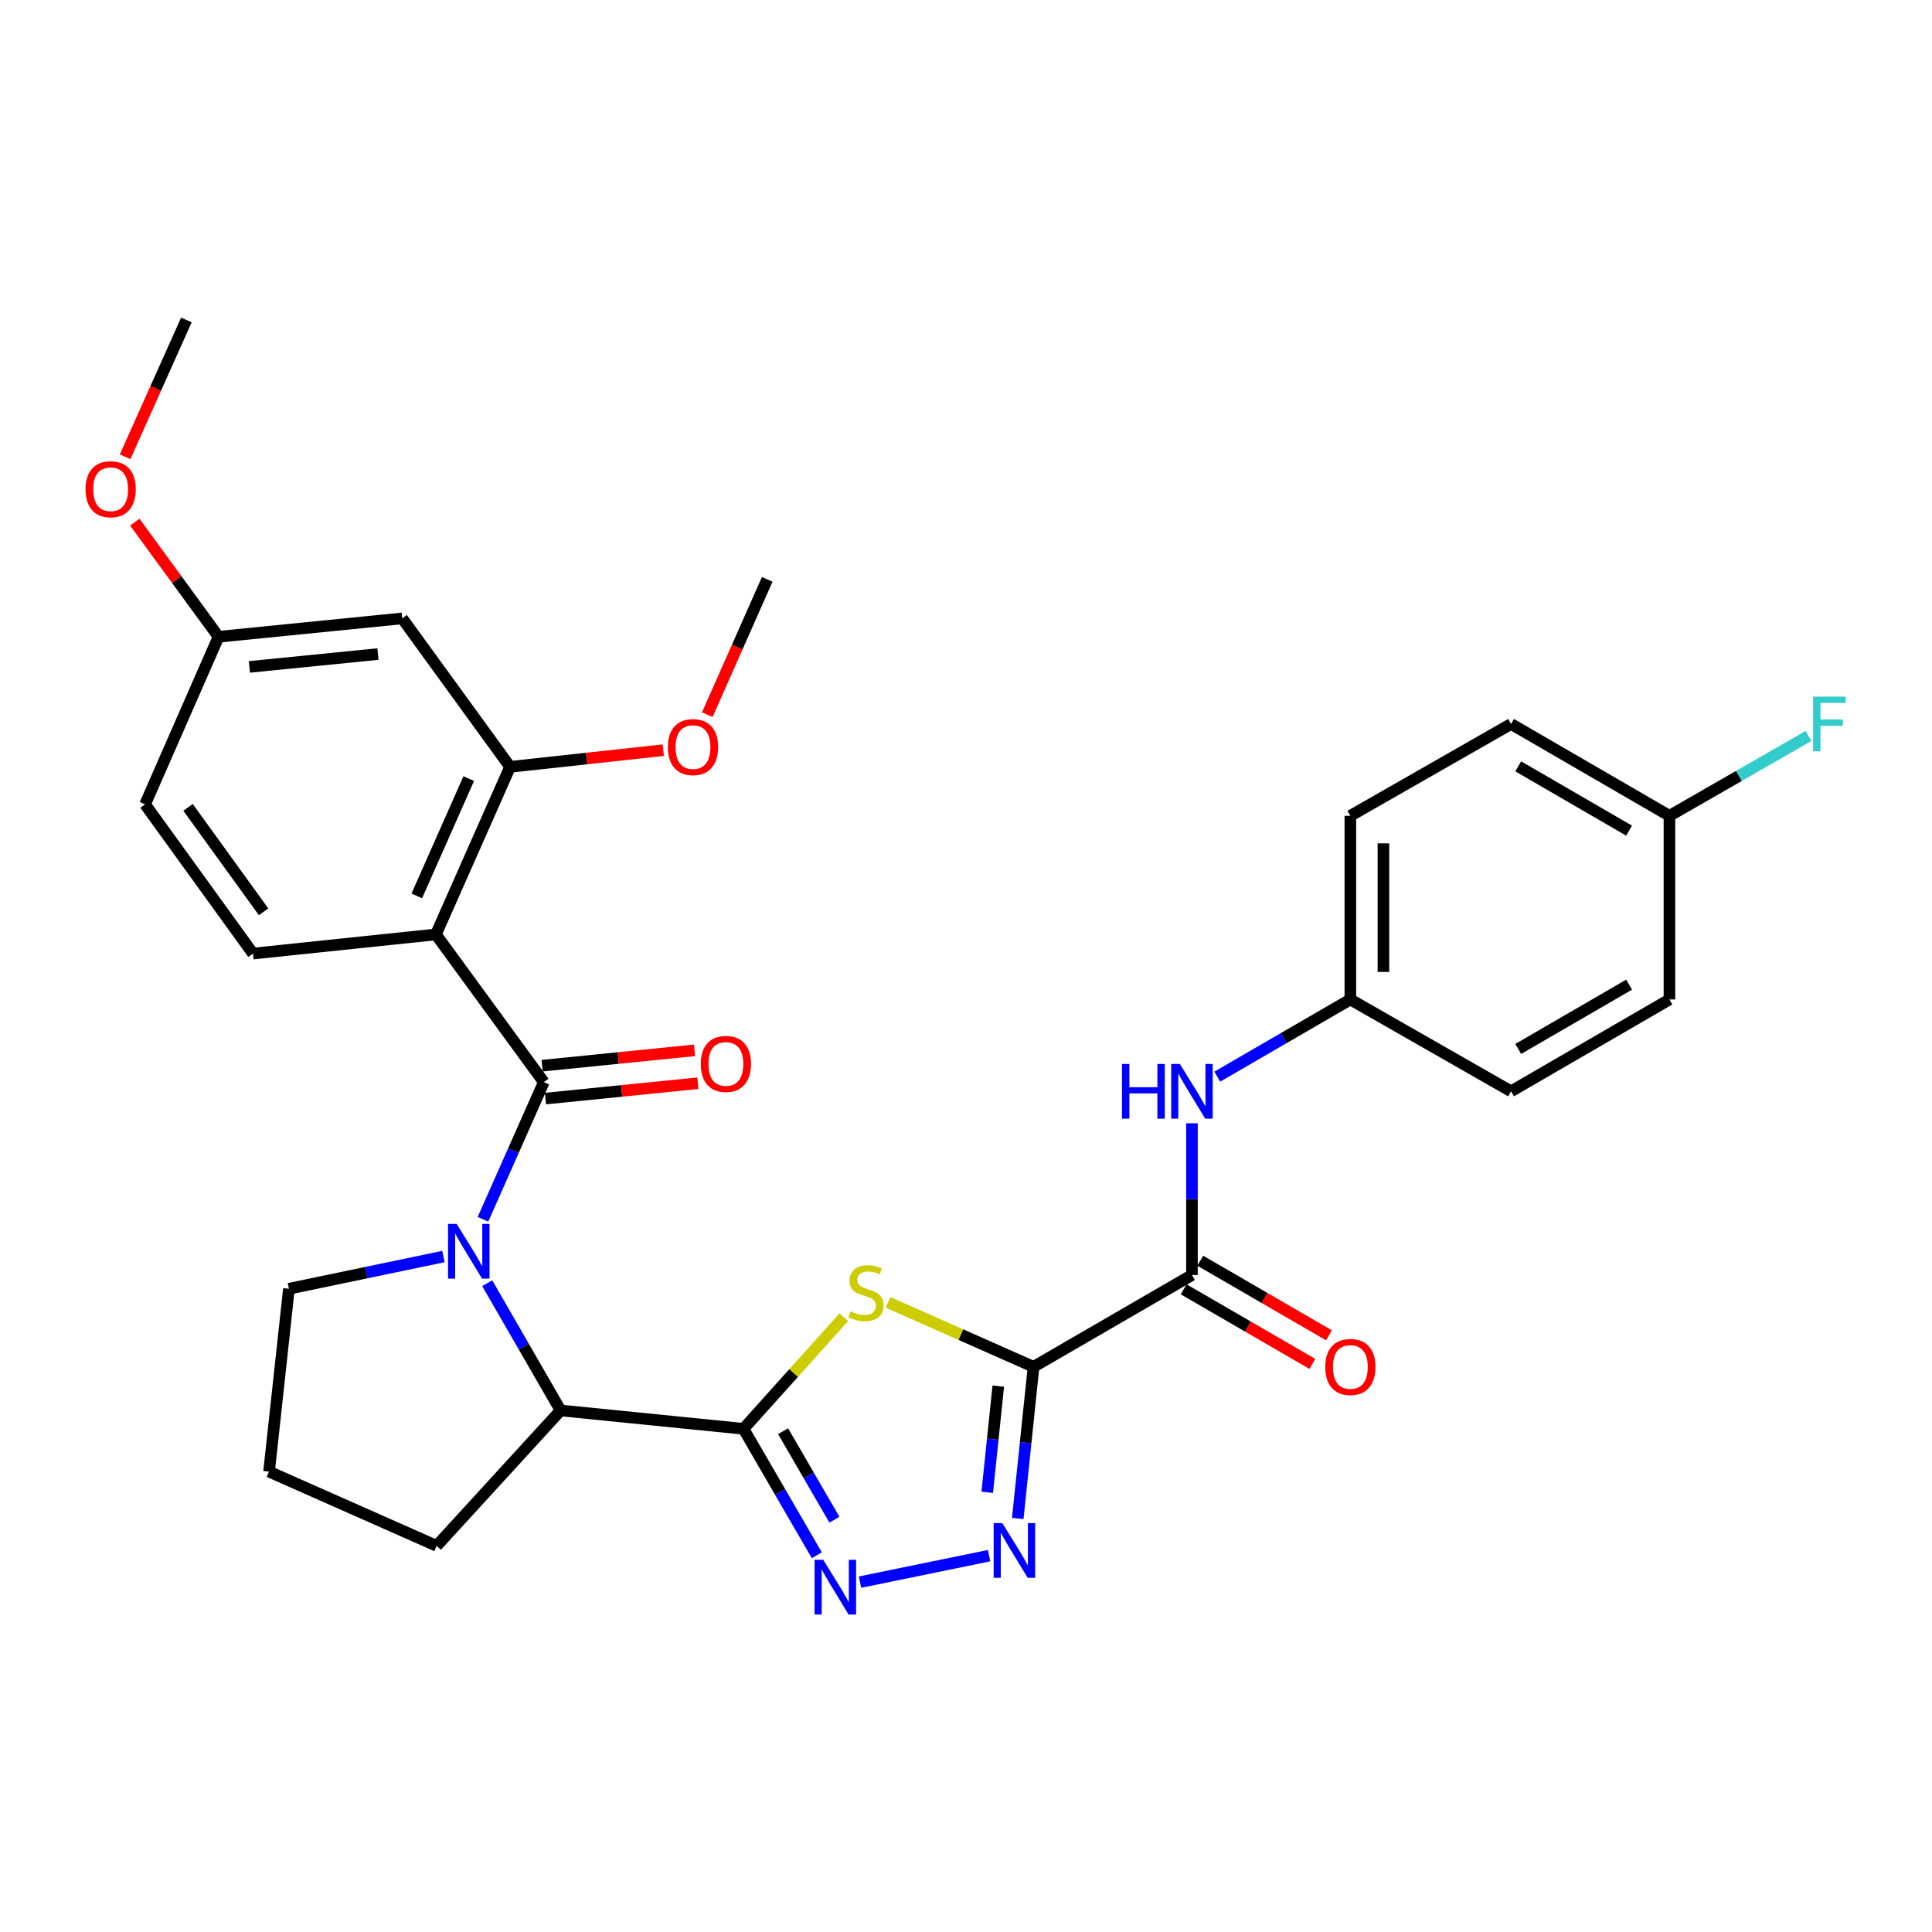 <?xml version='1.0' encoding='iso-8859-1'?>
<svg version='1.1' baseProfile='full'
              xmlns='http://www.w3.org/2000/svg'
                      xmlns:rdkit='http://www.rdkit.org/xml'
                      xmlns:xlink='http://www.w3.org/1999/xlink'
                  xml:space='preserve'
width='1000px' height='1000px' viewBox='0 0 1000 1000'>
<!-- END OF HEADER -->
<rect style='opacity:1.0;fill:#FFFFFF;stroke:none' width='1000' height='1000' x='0' y='0'> </rect>
<path class='bond-1' d='M 534.959,707.464 L 497.315,690.785' style='fill:none;fill-rule:evenodd;stroke:#000000;stroke-width:6px;stroke-linecap:butt;stroke-linejoin:miter;stroke-opacity:1' />
<path class='bond-1' d='M 497.315,690.785 L 459.671,674.107' style='fill:none;fill-rule:evenodd;stroke:#CCCC00;stroke-width:6px;stroke-linecap:butt;stroke-linejoin:miter;stroke-opacity:1' />
<path class='bond-5' d='M 534.959,707.464 L 530.872,746.714' style='fill:none;fill-rule:evenodd;stroke:#000000;stroke-width:6px;stroke-linecap:butt;stroke-linejoin:miter;stroke-opacity:1' />
<path class='bond-5' d='M 530.872,746.714 L 526.785,785.964' style='fill:none;fill-rule:evenodd;stroke:#0000FF;stroke-width:6px;stroke-linecap:butt;stroke-linejoin:miter;stroke-opacity:1' />
<path class='bond-5' d='M 516.711,717.466 L 513.85,744.941' style='fill:none;fill-rule:evenodd;stroke:#000000;stroke-width:6px;stroke-linecap:butt;stroke-linejoin:miter;stroke-opacity:1' />
<path class='bond-5' d='M 513.85,744.941 L 510.989,772.417' style='fill:none;fill-rule:evenodd;stroke:#0000FF;stroke-width:6px;stroke-linecap:butt;stroke-linejoin:miter;stroke-opacity:1' />
<path class='bond-7' d='M 534.959,707.464 L 616.954,659.944' style='fill:none;fill-rule:evenodd;stroke:#000000;stroke-width:6px;stroke-linecap:butt;stroke-linejoin:miter;stroke-opacity:1' />
<path class='bond-0' d='M 384.831,739.553 L 410.8,710.662' style='fill:none;fill-rule:evenodd;stroke:#000000;stroke-width:6px;stroke-linecap:butt;stroke-linejoin:miter;stroke-opacity:1' />
<path class='bond-0' d='M 410.8,710.662 L 436.769,681.772' style='fill:none;fill-rule:evenodd;stroke:#CCCC00;stroke-width:6px;stroke-linecap:butt;stroke-linejoin:miter;stroke-opacity:1' />
<path class='bond-8' d='M 384.831,739.553 L 290.171,730.045' style='fill:none;fill-rule:evenodd;stroke:#000000;stroke-width:6px;stroke-linecap:butt;stroke-linejoin:miter;stroke-opacity:1' />
<path class='bond-31' d='M 384.831,739.553 L 403.807,772.276' style='fill:none;fill-rule:evenodd;stroke:#000000;stroke-width:6px;stroke-linecap:butt;stroke-linejoin:miter;stroke-opacity:1' />
<path class='bond-31' d='M 403.807,772.276 L 422.784,805' style='fill:none;fill-rule:evenodd;stroke:#0000FF;stroke-width:6px;stroke-linecap:butt;stroke-linejoin:miter;stroke-opacity:1' />
<path class='bond-31' d='M 405.328,740.784 L 418.612,763.691' style='fill:none;fill-rule:evenodd;stroke:#000000;stroke-width:6px;stroke-linecap:butt;stroke-linejoin:miter;stroke-opacity:1' />
<path class='bond-31' d='M 418.612,763.691 L 431.896,786.597' style='fill:none;fill-rule:evenodd;stroke:#0000FF;stroke-width:6px;stroke-linecap:butt;stroke-linejoin:miter;stroke-opacity:1' />
<path class='bond-2' d='M 281.471,560.112 L 265.728,595.604' style='fill:none;fill-rule:evenodd;stroke:#000000;stroke-width:6px;stroke-linecap:butt;stroke-linejoin:miter;stroke-opacity:1' />
<path class='bond-2' d='M 265.728,595.604 L 249.984,631.096' style='fill:none;fill-rule:evenodd;stroke:#0000FF;stroke-width:6px;stroke-linecap:butt;stroke-linejoin:miter;stroke-opacity:1' />
<path class='bond-4' d='M 281.471,560.112 L 225.613,483.659' style='fill:none;fill-rule:evenodd;stroke:#000000;stroke-width:6px;stroke-linecap:butt;stroke-linejoin:miter;stroke-opacity:1' />
<path class='bond-13' d='M 282.329,568.626 L 321.77,564.651' style='fill:none;fill-rule:evenodd;stroke:#000000;stroke-width:6px;stroke-linecap:butt;stroke-linejoin:miter;stroke-opacity:1' />
<path class='bond-13' d='M 321.77,564.651 L 361.212,560.676' style='fill:none;fill-rule:evenodd;stroke:#FF0000;stroke-width:6px;stroke-linecap:butt;stroke-linejoin:miter;stroke-opacity:1' />
<path class='bond-13' d='M 280.613,551.598 L 320.054,547.623' style='fill:none;fill-rule:evenodd;stroke:#000000;stroke-width:6px;stroke-linecap:butt;stroke-linejoin:miter;stroke-opacity:1' />
<path class='bond-13' d='M 320.054,547.623 L 359.496,543.648' style='fill:none;fill-rule:evenodd;stroke:#FF0000;stroke-width:6px;stroke-linecap:butt;stroke-linejoin:miter;stroke-opacity:1' />
<path class='bond-3' d='M 252.181,664.188 L 271.176,697.116' style='fill:none;fill-rule:evenodd;stroke:#0000FF;stroke-width:6px;stroke-linecap:butt;stroke-linejoin:miter;stroke-opacity:1' />
<path class='bond-3' d='M 271.176,697.116 L 290.171,730.045' style='fill:none;fill-rule:evenodd;stroke:#000000;stroke-width:6px;stroke-linecap:butt;stroke-linejoin:miter;stroke-opacity:1' />
<path class='bond-17' d='M 229.524,650.385 L 189.537,658.72' style='fill:none;fill-rule:evenodd;stroke:#0000FF;stroke-width:6px;stroke-linecap:butt;stroke-linejoin:miter;stroke-opacity:1' />
<path class='bond-17' d='M 189.537,658.72 L 149.55,667.056' style='fill:none;fill-rule:evenodd;stroke:#000000;stroke-width:6px;stroke-linecap:butt;stroke-linejoin:miter;stroke-opacity:1' />
<path class='bond-9' d='M 225.613,483.659 L 264.024,396.92' style='fill:none;fill-rule:evenodd;stroke:#000000;stroke-width:6px;stroke-linecap:butt;stroke-linejoin:miter;stroke-opacity:1' />
<path class='bond-9' d='M 215.726,463.719 L 242.614,403.001' style='fill:none;fill-rule:evenodd;stroke:#000000;stroke-width:6px;stroke-linecap:butt;stroke-linejoin:miter;stroke-opacity:1' />
<path class='bond-11' d='M 225.613,483.659 L 130.943,493.567' style='fill:none;fill-rule:evenodd;stroke:#000000;stroke-width:6px;stroke-linecap:butt;stroke-linejoin:miter;stroke-opacity:1' />
<path class='bond-6' d='M 511.956,805.202 L 445.141,818.909' style='fill:none;fill-rule:evenodd;stroke:#0000FF;stroke-width:6px;stroke-linecap:butt;stroke-linejoin:miter;stroke-opacity:1' />
<path class='bond-10' d='M 616.954,659.944 L 616.954,620.673' style='fill:none;fill-rule:evenodd;stroke:#000000;stroke-width:6px;stroke-linecap:butt;stroke-linejoin:miter;stroke-opacity:1' />
<path class='bond-10' d='M 616.954,620.673 L 616.954,581.403' style='fill:none;fill-rule:evenodd;stroke:#0000FF;stroke-width:6px;stroke-linecap:butt;stroke-linejoin:miter;stroke-opacity:1' />
<path class='bond-14' d='M 612.663,667.347 L 645.972,686.653' style='fill:none;fill-rule:evenodd;stroke:#000000;stroke-width:6px;stroke-linecap:butt;stroke-linejoin:miter;stroke-opacity:1' />
<path class='bond-14' d='M 645.972,686.653 L 679.28,705.959' style='fill:none;fill-rule:evenodd;stroke:#FF0000;stroke-width:6px;stroke-linecap:butt;stroke-linejoin:miter;stroke-opacity:1' />
<path class='bond-14' d='M 621.245,652.54 L 654.554,671.846' style='fill:none;fill-rule:evenodd;stroke:#000000;stroke-width:6px;stroke-linecap:butt;stroke-linejoin:miter;stroke-opacity:1' />
<path class='bond-14' d='M 654.554,671.846 L 687.862,691.152' style='fill:none;fill-rule:evenodd;stroke:#FF0000;stroke-width:6px;stroke-linecap:butt;stroke-linejoin:miter;stroke-opacity:1' />
<path class='bond-26' d='M 290.171,730.045 L 226.003,800.136' style='fill:none;fill-rule:evenodd;stroke:#000000;stroke-width:6px;stroke-linecap:butt;stroke-linejoin:miter;stroke-opacity:1' />
<path class='bond-12' d='M 264.024,396.92 L 208.185,320.077' style='fill:none;fill-rule:evenodd;stroke:#000000;stroke-width:6px;stroke-linecap:butt;stroke-linejoin:miter;stroke-opacity:1' />
<path class='bond-19' d='M 264.024,396.92 L 303.669,392.604' style='fill:none;fill-rule:evenodd;stroke:#000000;stroke-width:6px;stroke-linecap:butt;stroke-linejoin:miter;stroke-opacity:1' />
<path class='bond-19' d='M 303.669,392.604 L 343.313,388.288' style='fill:none;fill-rule:evenodd;stroke:#FF0000;stroke-width:6px;stroke-linecap:butt;stroke-linejoin:miter;stroke-opacity:1' />
<path class='bond-15' d='M 630.064,557.264 L 664.502,537.295' style='fill:none;fill-rule:evenodd;stroke:#0000FF;stroke-width:6px;stroke-linecap:butt;stroke-linejoin:miter;stroke-opacity:1' />
<path class='bond-15' d='M 664.502,537.295 L 698.94,517.327' style='fill:none;fill-rule:evenodd;stroke:#000000;stroke-width:6px;stroke-linecap:butt;stroke-linejoin:miter;stroke-opacity:1' />
<path class='bond-18' d='M 130.943,493.567 L 75.085,416.335' style='fill:none;fill-rule:evenodd;stroke:#000000;stroke-width:6px;stroke-linecap:butt;stroke-linejoin:miter;stroke-opacity:1' />
<path class='bond-18' d='M 136.432,471.952 L 97.331,417.89' style='fill:none;fill-rule:evenodd;stroke:#000000;stroke-width:6px;stroke-linecap:butt;stroke-linejoin:miter;stroke-opacity:1' />
<path class='bond-34' d='M 208.185,320.077 L 113.116,329.595' style='fill:none;fill-rule:evenodd;stroke:#000000;stroke-width:6px;stroke-linecap:butt;stroke-linejoin:miter;stroke-opacity:1' />
<path class='bond-34' d='M 195.629,338.534 L 129.081,345.196' style='fill:none;fill-rule:evenodd;stroke:#000000;stroke-width:6px;stroke-linecap:butt;stroke-linejoin:miter;stroke-opacity:1' />
<path class='bond-22' d='M 698.94,517.327 L 782.124,564.866' style='fill:none;fill-rule:evenodd;stroke:#000000;stroke-width:6px;stroke-linecap:butt;stroke-linejoin:miter;stroke-opacity:1' />
<path class='bond-23' d='M 698.94,517.327 L 698.94,422.267' style='fill:none;fill-rule:evenodd;stroke:#000000;stroke-width:6px;stroke-linecap:butt;stroke-linejoin:miter;stroke-opacity:1' />
<path class='bond-23' d='M 716.054,503.068 L 716.054,436.526' style='fill:none;fill-rule:evenodd;stroke:#000000;stroke-width:6px;stroke-linecap:butt;stroke-linejoin:miter;stroke-opacity:1' />
<path class='bond-16' d='M 113.116,329.595 L 75.085,416.335' style='fill:none;fill-rule:evenodd;stroke:#000000;stroke-width:6px;stroke-linecap:butt;stroke-linejoin:miter;stroke-opacity:1' />
<path class='bond-27' d='M 113.116,329.595 L 91.448,299.932' style='fill:none;fill-rule:evenodd;stroke:#000000;stroke-width:6px;stroke-linecap:butt;stroke-linejoin:miter;stroke-opacity:1' />
<path class='bond-27' d='M 91.448,299.932 L 69.779,270.269' style='fill:none;fill-rule:evenodd;stroke:#FF0000;stroke-width:6px;stroke-linecap:butt;stroke-linejoin:miter;stroke-opacity:1' />
<path class='bond-33' d='M 149.55,667.056 L 139.253,761.715' style='fill:none;fill-rule:evenodd;stroke:#000000;stroke-width:6px;stroke-linecap:butt;stroke-linejoin:miter;stroke-opacity:1' />
<path class='bond-29' d='M 366.087,369.921 L 381.601,334.897' style='fill:none;fill-rule:evenodd;stroke:#FF0000;stroke-width:6px;stroke-linecap:butt;stroke-linejoin:miter;stroke-opacity:1' />
<path class='bond-29' d='M 381.601,334.897 L 397.115,299.873' style='fill:none;fill-rule:evenodd;stroke:#000000;stroke-width:6px;stroke-linecap:butt;stroke-linejoin:miter;stroke-opacity:1' />
<path class='bond-20' d='M 864.1,422.267 L 782.124,374.728' style='fill:none;fill-rule:evenodd;stroke:#000000;stroke-width:6px;stroke-linecap:butt;stroke-linejoin:miter;stroke-opacity:1' />
<path class='bond-20' d='M 843.218,429.941 L 785.835,396.664' style='fill:none;fill-rule:evenodd;stroke:#000000;stroke-width:6px;stroke-linecap:butt;stroke-linejoin:miter;stroke-opacity:1' />
<path class='bond-21' d='M 864.1,422.267 L 900.094,401.6' style='fill:none;fill-rule:evenodd;stroke:#000000;stroke-width:6px;stroke-linecap:butt;stroke-linejoin:miter;stroke-opacity:1' />
<path class='bond-21' d='M 900.094,401.6 L 936.088,380.933' style='fill:none;fill-rule:evenodd;stroke:#33CCCC;stroke-width:6px;stroke-linecap:butt;stroke-linejoin:miter;stroke-opacity:1' />
<path class='bond-32' d='M 864.1,422.267 L 864.1,517.327' style='fill:none;fill-rule:evenodd;stroke:#000000;stroke-width:6px;stroke-linecap:butt;stroke-linejoin:miter;stroke-opacity:1' />
<path class='bond-25' d='M 782.124,564.866 L 864.1,517.327' style='fill:none;fill-rule:evenodd;stroke:#000000;stroke-width:6px;stroke-linecap:butt;stroke-linejoin:miter;stroke-opacity:1' />
<path class='bond-25' d='M 785.835,542.93 L 843.218,509.653' style='fill:none;fill-rule:evenodd;stroke:#000000;stroke-width:6px;stroke-linecap:butt;stroke-linejoin:miter;stroke-opacity:1' />
<path class='bond-24' d='M 698.94,422.267 L 782.124,374.728' style='fill:none;fill-rule:evenodd;stroke:#000000;stroke-width:6px;stroke-linecap:butt;stroke-linejoin:miter;stroke-opacity:1' />
<path class='bond-28' d='M 226.003,800.136 L 139.253,761.715' style='fill:none;fill-rule:evenodd;stroke:#000000;stroke-width:6px;stroke-linecap:butt;stroke-linejoin:miter;stroke-opacity:1' />
<path class='bond-30' d='M 64.756,236.425 L 80.617,201.014' style='fill:none;fill-rule:evenodd;stroke:#FF0000;stroke-width:6px;stroke-linecap:butt;stroke-linejoin:miter;stroke-opacity:1' />
<path class='bond-30' d='M 80.617,201.014 L 96.478,165.604' style='fill:none;fill-rule:evenodd;stroke:#000000;stroke-width:6px;stroke-linecap:butt;stroke-linejoin:miter;stroke-opacity:1' />
<path  class='atom-2' d='M 440.219 678.753
Q 440.539 678.873, 441.859 679.433
Q 443.179 679.993, 444.619 680.353
Q 446.099 680.673, 447.539 680.673
Q 450.219 680.673, 451.779 679.393
Q 453.339 678.073, 453.339 675.793
Q 453.339 674.233, 452.539 673.273
Q 451.779 672.313, 450.579 671.793
Q 449.379 671.273, 447.379 670.673
Q 444.859 669.913, 443.339 669.193
Q 441.859 668.473, 440.779 666.953
Q 439.739 665.433, 439.739 662.873
Q 439.739 659.313, 442.139 657.113
Q 444.579 654.913, 449.379 654.913
Q 452.659 654.913, 456.379 656.473
L 455.459 659.553
Q 452.059 658.153, 449.499 658.153
Q 446.739 658.153, 445.219 659.313
Q 443.699 660.433, 443.739 662.393
Q 443.739 663.913, 444.499 664.833
Q 445.299 665.753, 446.419 666.273
Q 447.579 666.793, 449.499 667.393
Q 452.059 668.193, 453.579 668.993
Q 455.099 669.793, 456.179 671.433
Q 457.299 673.033, 457.299 675.793
Q 457.299 679.713, 454.659 681.833
Q 452.059 683.913, 447.699 683.913
Q 445.179 683.913, 443.259 683.353
Q 441.379 682.833, 439.139 681.913
L 440.219 678.753
' fill='#CCCC00'/>
<path  class='atom-4' d='M 236.381 633.49
L 245.661 648.49
Q 246.581 649.97, 248.061 652.65
Q 249.541 655.33, 249.621 655.49
L 249.621 633.49
L 253.381 633.49
L 253.381 661.81
L 249.501 661.81
L 239.541 645.41
Q 238.381 643.49, 237.141 641.29
Q 235.941 639.09, 235.581 638.41
L 235.581 661.81
L 231.901 661.81
L 231.901 633.49
L 236.381 633.49
' fill='#0000FF'/>
<path  class='atom-6' d='M 518.801 788.353
L 528.081 803.353
Q 529.001 804.833, 530.481 807.513
Q 531.961 810.193, 532.041 810.353
L 532.041 788.353
L 535.801 788.353
L 535.801 816.673
L 531.921 816.673
L 521.961 800.273
Q 520.801 798.353, 519.561 796.153
Q 518.361 793.953, 518.001 793.273
L 518.001 816.673
L 514.321 816.673
L 514.321 788.353
L 518.801 788.353
' fill='#0000FF'/>
<path  class='atom-7' d='M 426.11 807.369
L 435.39 822.369
Q 436.31 823.849, 437.79 826.529
Q 439.27 829.209, 439.35 829.369
L 439.35 807.369
L 443.11 807.369
L 443.11 835.689
L 439.23 835.689
L 429.27 819.289
Q 428.11 817.369, 426.87 815.169
Q 425.67 812.969, 425.31 812.289
L 425.31 835.689
L 421.63 835.689
L 421.63 807.369
L 426.11 807.369
' fill='#0000FF'/>
<path  class='atom-11' d='M 580.734 550.706
L 584.574 550.706
L 584.574 562.746
L 599.054 562.746
L 599.054 550.706
L 602.894 550.706
L 602.894 579.026
L 599.054 579.026
L 599.054 565.946
L 584.574 565.946
L 584.574 579.026
L 580.734 579.026
L 580.734 550.706
' fill='#0000FF'/>
<path  class='atom-11' d='M 610.694 550.706
L 619.974 565.706
Q 620.894 567.186, 622.374 569.866
Q 623.854 572.546, 623.934 572.706
L 623.934 550.706
L 627.694 550.706
L 627.694 579.026
L 623.814 579.026
L 613.854 562.626
Q 612.694 560.706, 611.454 558.506
Q 610.254 556.306, 609.894 555.626
L 609.894 579.026
L 606.214 579.026
L 606.214 550.706
L 610.694 550.706
' fill='#0000FF'/>
<path  class='atom-14' d='M 362.722 550.693
Q 362.722 543.893, 366.082 540.093
Q 369.442 536.293, 375.722 536.293
Q 382.002 536.293, 385.362 540.093
Q 388.722 543.893, 388.722 550.693
Q 388.722 557.573, 385.322 561.493
Q 381.922 565.373, 375.722 565.373
Q 369.482 565.373, 366.082 561.493
Q 362.722 557.613, 362.722 550.693
M 375.722 562.173
Q 380.042 562.173, 382.362 559.293
Q 384.722 556.373, 384.722 550.693
Q 384.722 545.133, 382.362 542.333
Q 380.042 539.493, 375.722 539.493
Q 371.402 539.493, 369.042 542.293
Q 366.722 545.093, 366.722 550.693
Q 366.722 556.413, 369.042 559.293
Q 371.402 562.173, 375.722 562.173
' fill='#FF0000'/>
<path  class='atom-15' d='M 685.94 707.544
Q 685.94 700.744, 689.3 696.944
Q 692.66 693.144, 698.94 693.144
Q 705.22 693.144, 708.58 696.944
Q 711.94 700.744, 711.94 707.544
Q 711.94 714.424, 708.54 718.344
Q 705.14 722.224, 698.94 722.224
Q 692.7 722.224, 689.3 718.344
Q 685.94 714.464, 685.94 707.544
M 698.94 719.024
Q 703.26 719.024, 705.58 716.144
Q 707.94 713.224, 707.94 707.544
Q 707.94 701.984, 705.58 699.184
Q 703.26 696.344, 698.94 696.344
Q 694.62 696.344, 692.26 699.144
Q 689.94 701.944, 689.94 707.544
Q 689.94 713.264, 692.26 716.144
Q 694.62 719.024, 698.94 719.024
' fill='#FF0000'/>
<path  class='atom-20' d='M 345.694 386.693
Q 345.694 379.893, 349.054 376.093
Q 352.414 372.293, 358.694 372.293
Q 364.974 372.293, 368.334 376.093
Q 371.694 379.893, 371.694 386.693
Q 371.694 393.573, 368.294 397.493
Q 364.894 401.373, 358.694 401.373
Q 352.454 401.373, 349.054 397.493
Q 345.694 393.613, 345.694 386.693
M 358.694 398.173
Q 363.014 398.173, 365.334 395.293
Q 367.694 392.373, 367.694 386.693
Q 367.694 381.133, 365.334 378.333
Q 363.014 375.493, 358.694 375.493
Q 354.374 375.493, 352.014 378.293
Q 349.694 381.093, 349.694 386.693
Q 349.694 392.413, 352.014 395.293
Q 354.374 398.173, 358.694 398.173
' fill='#FF0000'/>
<path  class='atom-22' d='M 938.474 360.568
L 955.314 360.568
L 955.314 363.808
L 942.274 363.808
L 942.274 372.408
L 953.874 372.408
L 953.874 375.688
L 942.274 375.688
L 942.274 388.888
L 938.474 388.888
L 938.474 360.568
' fill='#33CCCC'/>
<path  class='atom-28' d='M 44.267 253.222
Q 44.267 246.422, 47.627 242.622
Q 50.987 238.822, 57.267 238.822
Q 63.547 238.822, 66.907 242.622
Q 70.267 246.422, 70.267 253.222
Q 70.267 260.102, 66.867 264.022
Q 63.467 267.902, 57.267 267.902
Q 51.027 267.902, 47.627 264.022
Q 44.267 260.142, 44.267 253.222
M 57.267 264.702
Q 61.587 264.702, 63.907 261.822
Q 66.267 258.902, 66.267 253.222
Q 66.267 247.662, 63.907 244.862
Q 61.587 242.022, 57.267 242.022
Q 52.947 242.022, 50.587 244.822
Q 48.267 247.622, 48.267 253.222
Q 48.267 258.942, 50.587 261.822
Q 52.947 264.702, 57.267 264.702
' fill='#FF0000'/>
</svg>
